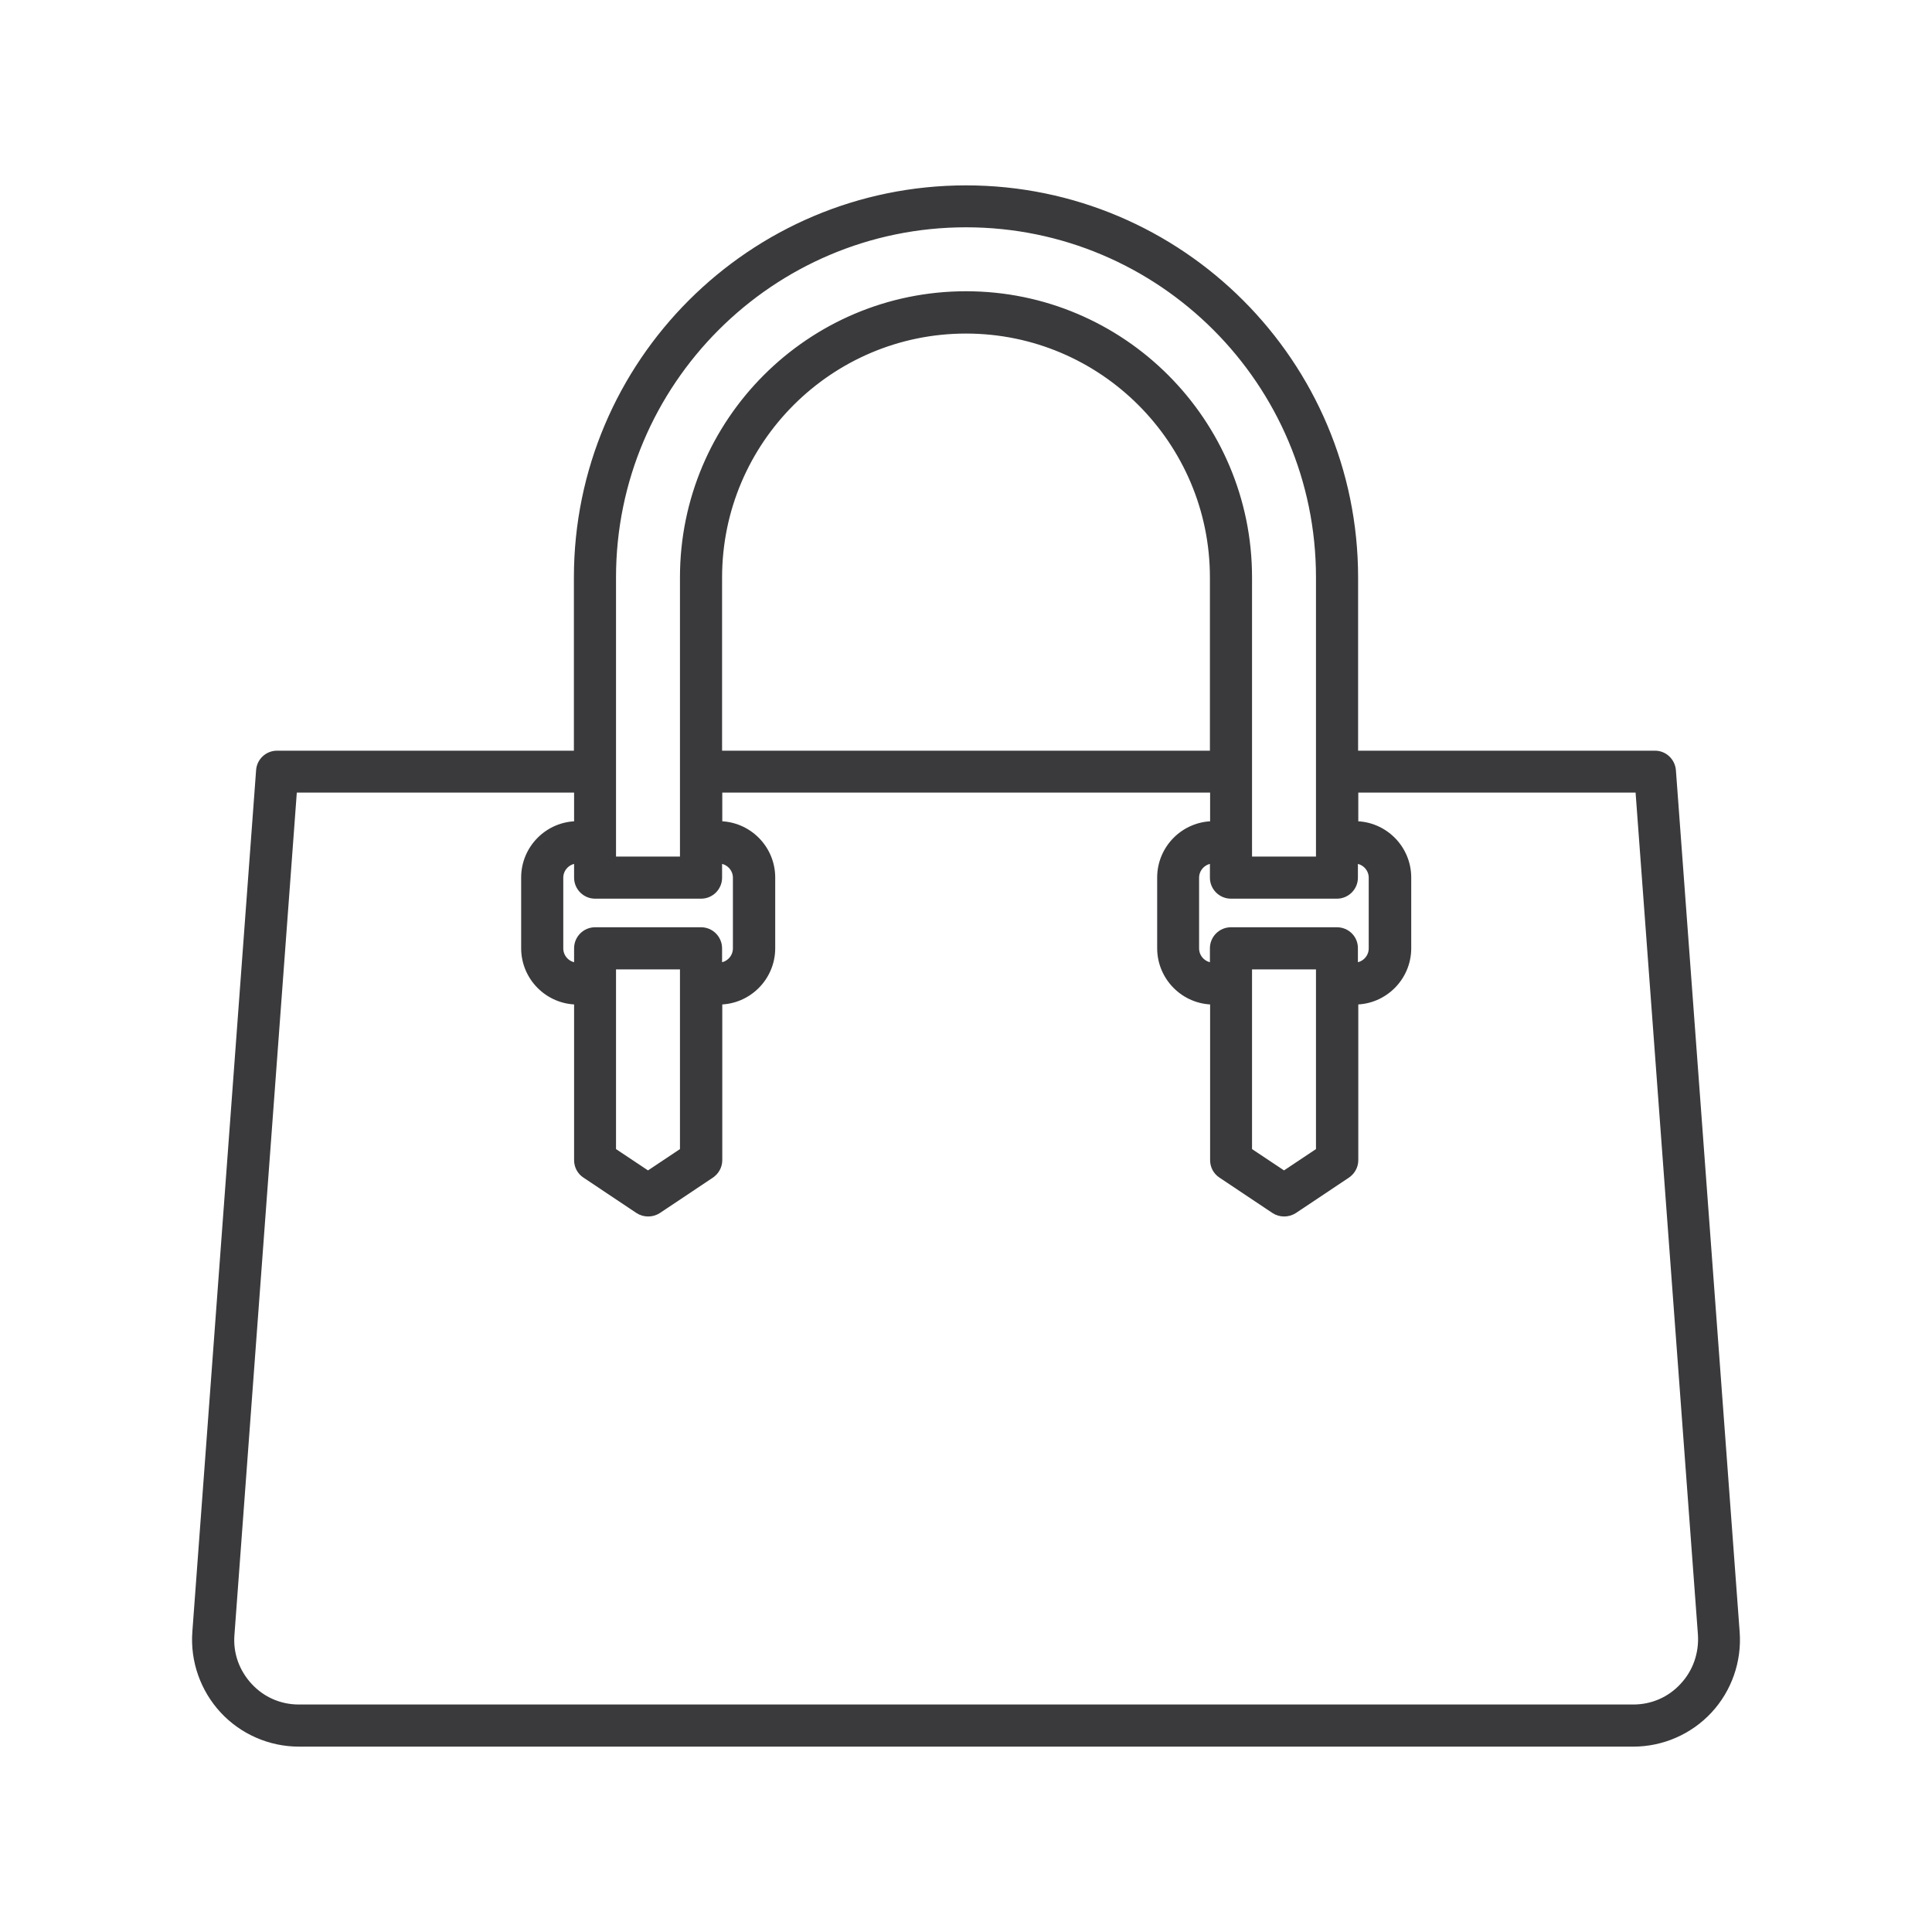 <?xml version="1.0" encoding="utf-8"?>
<!-- Generator: Adobe Illustrator 28.3.0, SVG Export Plug-In . SVG Version: 6.00 Build 0)  -->
<svg version="1.1" xmlns="http://www.w3.org/2000/svg" xmlns:xlink="http://www.w3.org/1999/xlink" x="0px" y="0px"
	 viewBox="0 0 100 100" style="enable-background:new 0 0 100 100;" xml:space="preserve">
<style type="text/css">
	.st0{fill:#3A3A3C;stroke:#3A3A3C;stroke-width:0.35;stroke-miterlimit:10;}
</style>
<g id="Background">
</g>
<g id="Icons">
	<path class="st0" d="M89.87,84.48l-3.3-44.6c-0.04-0.48-0.43-0.85-0.91-0.85H70.12v-9.14c0-11.09-9.02-20.12-20.12-20.12
		s-20.12,9.02-20.12,20.12v9.14H14.34c-0.48,0-0.88,0.37-0.91,0.85l-3.3,44.6c-0.11,1.48,0.41,2.95,1.42,4.04
		c1.01,1.09,2.44,1.71,3.92,1.71h69.07c1.48,0,2.91-0.62,3.92-1.71C89.47,87.43,89.98,85.96,89.87,84.48z M64.63,50h3.66v9.57
		l-1.83,1.22l-1.83-1.22V50z M69.2,48.17h-5.49c-0.5,0-0.91,0.41-0.91,0.91V50c-0.5,0-0.91-0.41-0.91-0.91v-3.66
		c0-0.5,0.41-0.91,0.91-0.91v0.91c0,0.5,0.41,0.91,0.91,0.91h5.49c0.5,0,0.91-0.41,0.91-0.91v-0.91c0.5,0,0.91,0.41,0.91,0.91v3.66
		c0,0.5-0.41,0.91-0.91,0.91v-0.91C70.12,48.58,69.71,48.17,69.2,48.17z M31.71,50h3.66v9.57l-1.83,1.22l-1.83-1.22V50z
		 M36.29,48.17H30.8c-0.5,0-0.91,0.41-0.91,0.91V50c-0.5,0-0.91-0.41-0.91-0.91v-3.66c0-0.5,0.41-0.91,0.91-0.91v0.91
		c0,0.5,0.41,0.91,0.91,0.91h5.49c0.5,0,0.91-0.41,0.91-0.91v-0.91c0.5,0,0.91,0.41,0.91,0.91v3.66c0,0.5-0.41,0.91-0.91,0.91v-0.91
		C37.2,48.58,36.79,48.17,36.29,48.17z M62.8,39.03H37.2v-9.14c0-7.06,5.74-12.8,12.8-12.8s12.8,5.74,12.8,12.8V39.03z M31.71,29.88
		c0-10.08,8.2-18.29,18.29-18.29s18.29,8.2,18.29,18.29v14.63h-3.66V29.88c0-8.07-6.56-14.63-14.63-14.63s-14.63,6.56-14.63,14.63
		v14.63h-3.66V29.88z M87.12,87.27c-0.67,0.73-1.59,1.13-2.58,1.13H15.47c-0.99,0-1.91-0.4-2.58-1.13
		c-0.67-0.73-1.01-1.67-0.93-2.66l3.24-43.76h14.69v1.83c-1.51,0-2.74,1.23-2.74,2.74v3.66c0,1.51,1.23,2.74,2.74,2.74v8.23
		c0,0.31,0.15,0.59,0.41,0.76l2.74,1.83c0.15,0.1,0.33,0.15,0.51,0.15c0.18,0,0.35-0.05,0.51-0.15l2.74-1.83
		c0.25-0.17,0.41-0.45,0.41-0.76v-8.23c1.51,0,2.74-1.23,2.74-2.74v-3.66c0-1.51-1.23-2.74-2.74-2.74v-1.83h25.6v1.83
		c-1.51,0-2.74,1.23-2.74,2.74v3.66c0,1.51,1.23,2.74,2.74,2.74v8.23c0,0.31,0.15,0.59,0.41,0.76l2.74,1.83
		c0.15,0.1,0.33,0.15,0.51,0.15s0.35-0.05,0.51-0.15l2.74-1.83c0.25-0.17,0.41-0.45,0.41-0.76v-8.23c1.51,0,2.74-1.23,2.74-2.74
		v-3.66c0-1.51-1.23-2.74-2.74-2.74v-1.83h14.69l3.24,43.76C88.12,85.6,87.79,86.55,87.12,87.27z"/>
</g>
</svg>

